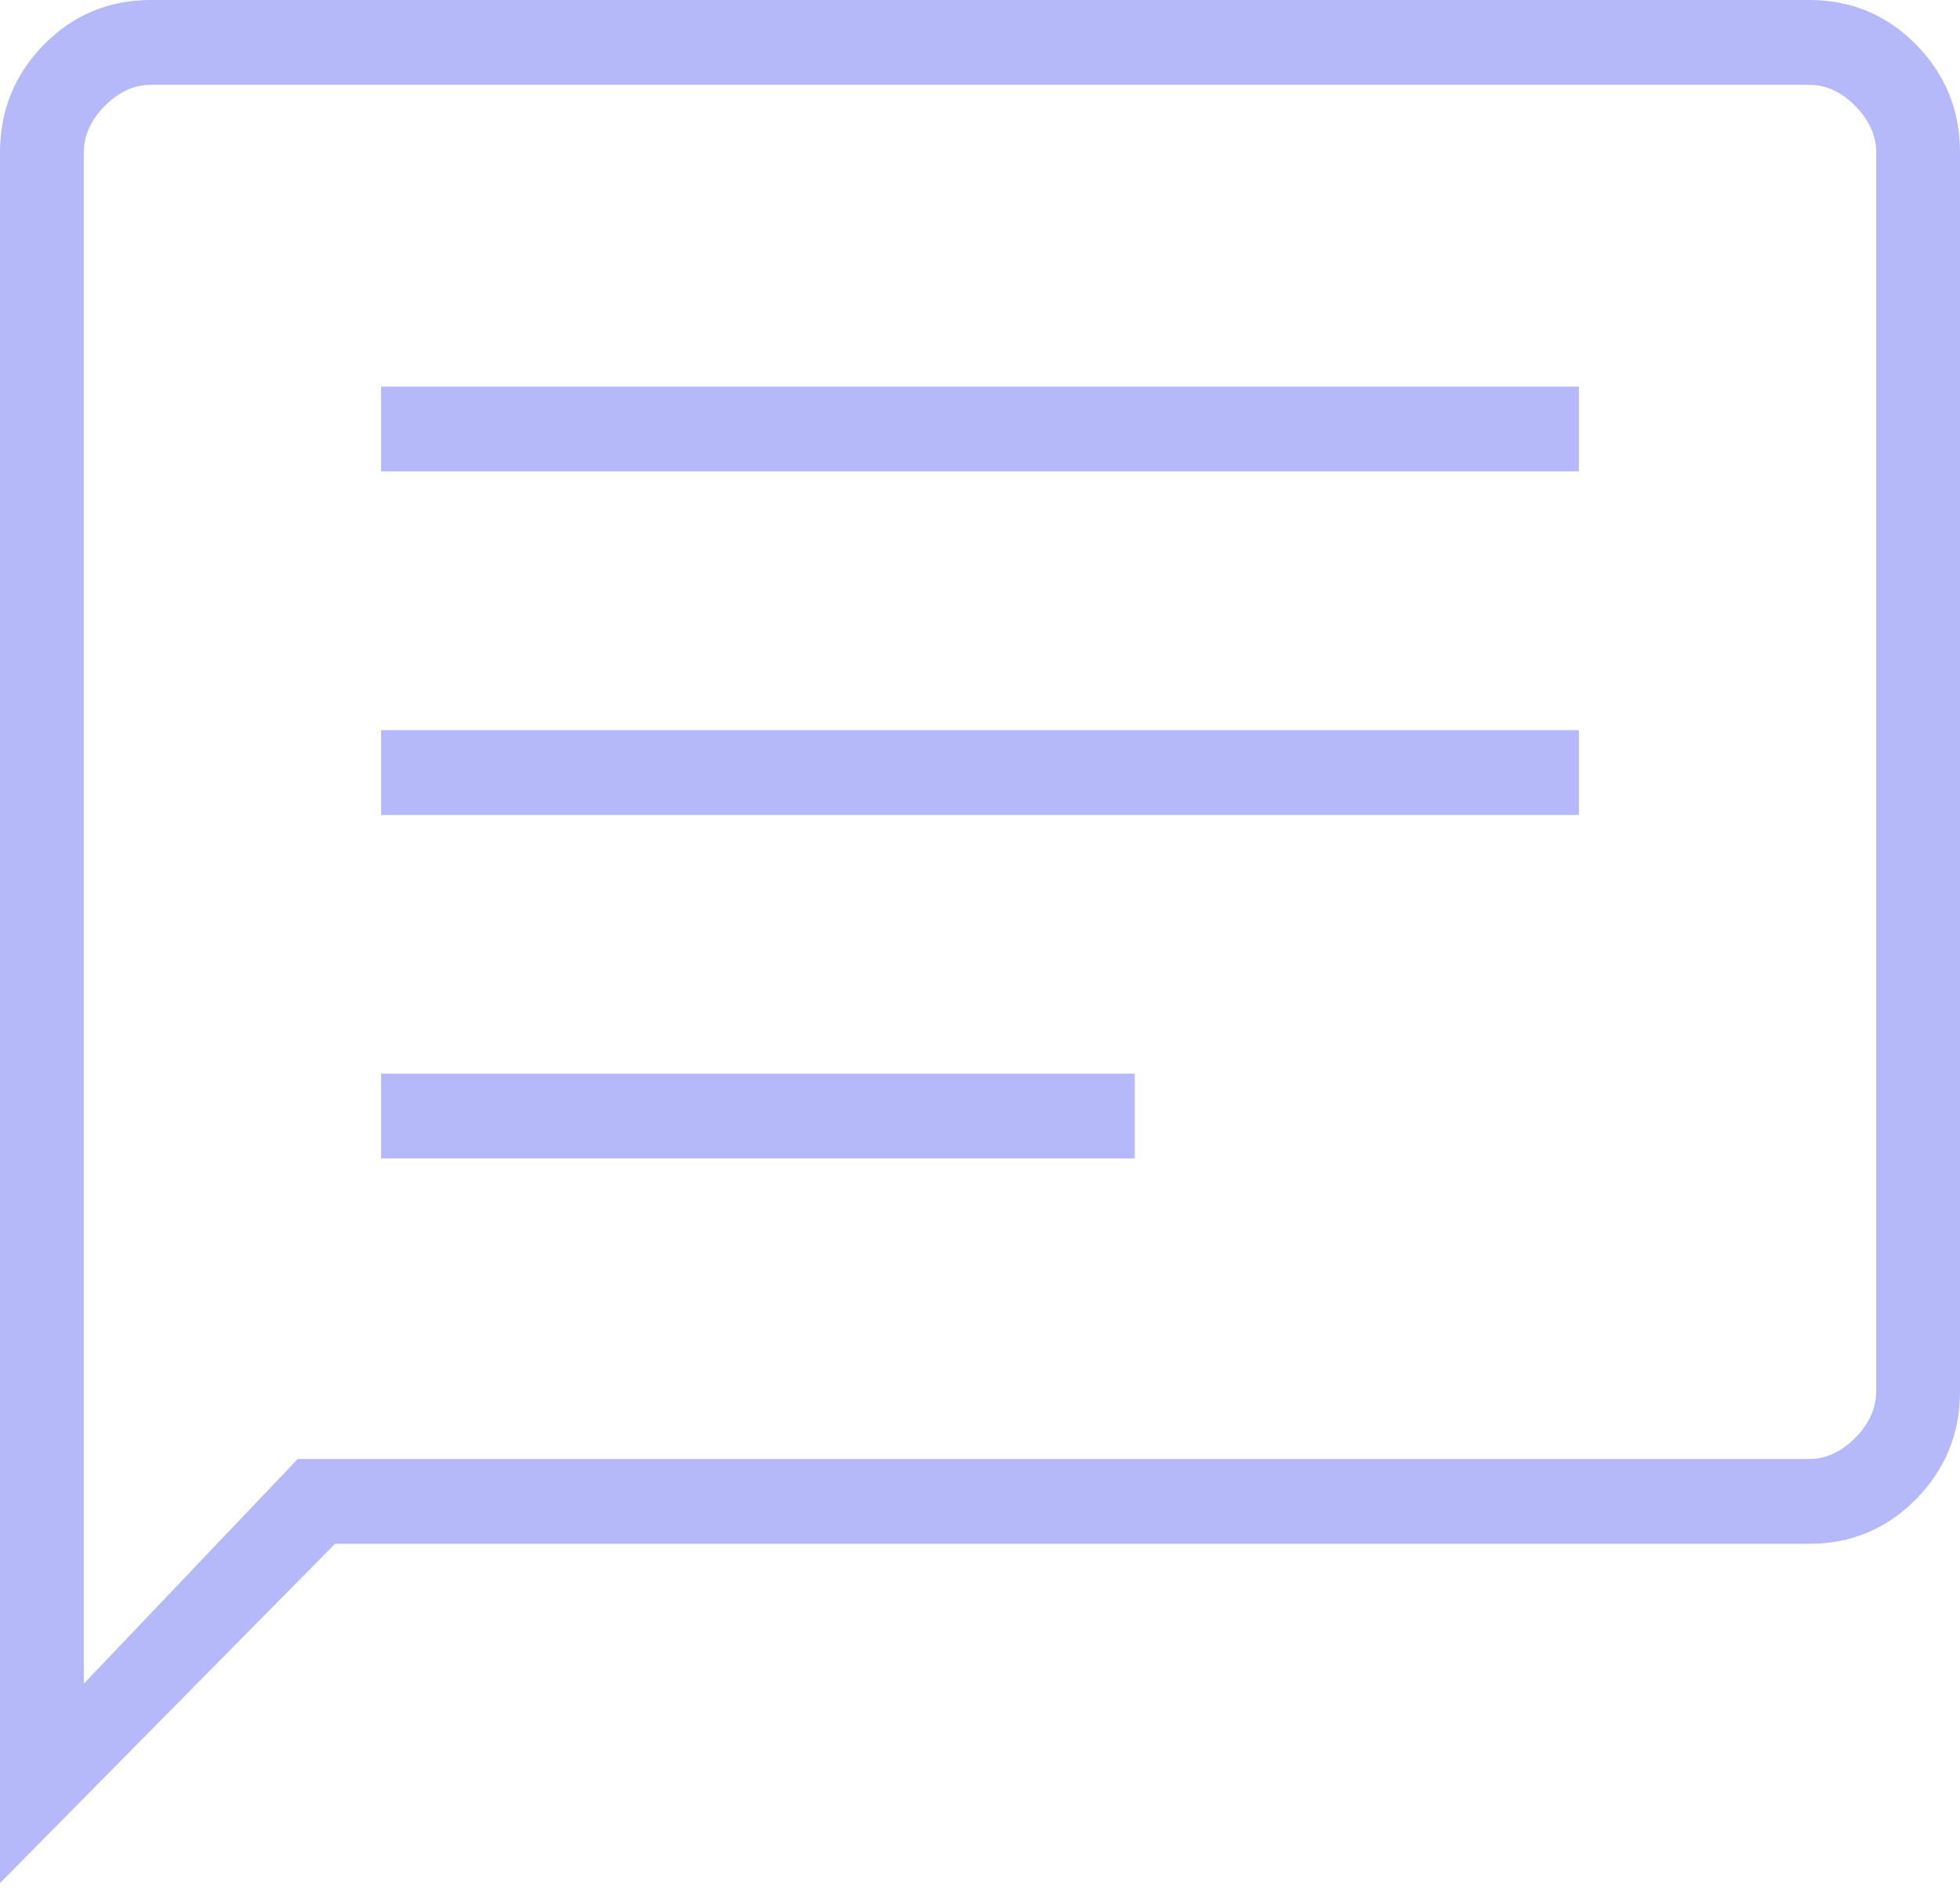 <?xml version="1.0" encoding="UTF-8"?> <svg xmlns="http://www.w3.org/2000/svg" width="70" height="68" viewBox="0 0 70 68" fill="none"><path d="M13.611 41.381H40.527V38.351H13.611V41.381ZM13.611 29.11H56.389V26.081H13.611V29.11ZM13.611 16.839H56.389V13.809H13.611V16.839ZM0 67.265V5.453C0 3.94 0.524 2.653 1.571 1.591C2.619 0.53 3.89 0 5.384 0H64.616C66.11 0 67.381 0.53 68.429 1.591C69.476 2.653 70 3.94 70 5.453V49.691C70 51.204 69.476 52.492 68.429 53.553C67.381 54.614 66.11 55.145 64.616 55.145H11.966L0 67.265ZM10.634 52.115H64.616C65.214 52.115 65.762 51.862 66.261 51.357C66.759 50.853 67.008 50.297 67.008 49.691V5.453C67.008 4.847 66.759 4.292 66.261 3.787C65.762 3.282 65.214 3.03 64.616 3.03H5.384C4.786 3.03 4.238 3.282 3.739 3.787C3.241 4.292 2.992 4.847 2.992 5.453V60.144L10.634 52.115Z" fill="#B5B9FA"></path></svg> 